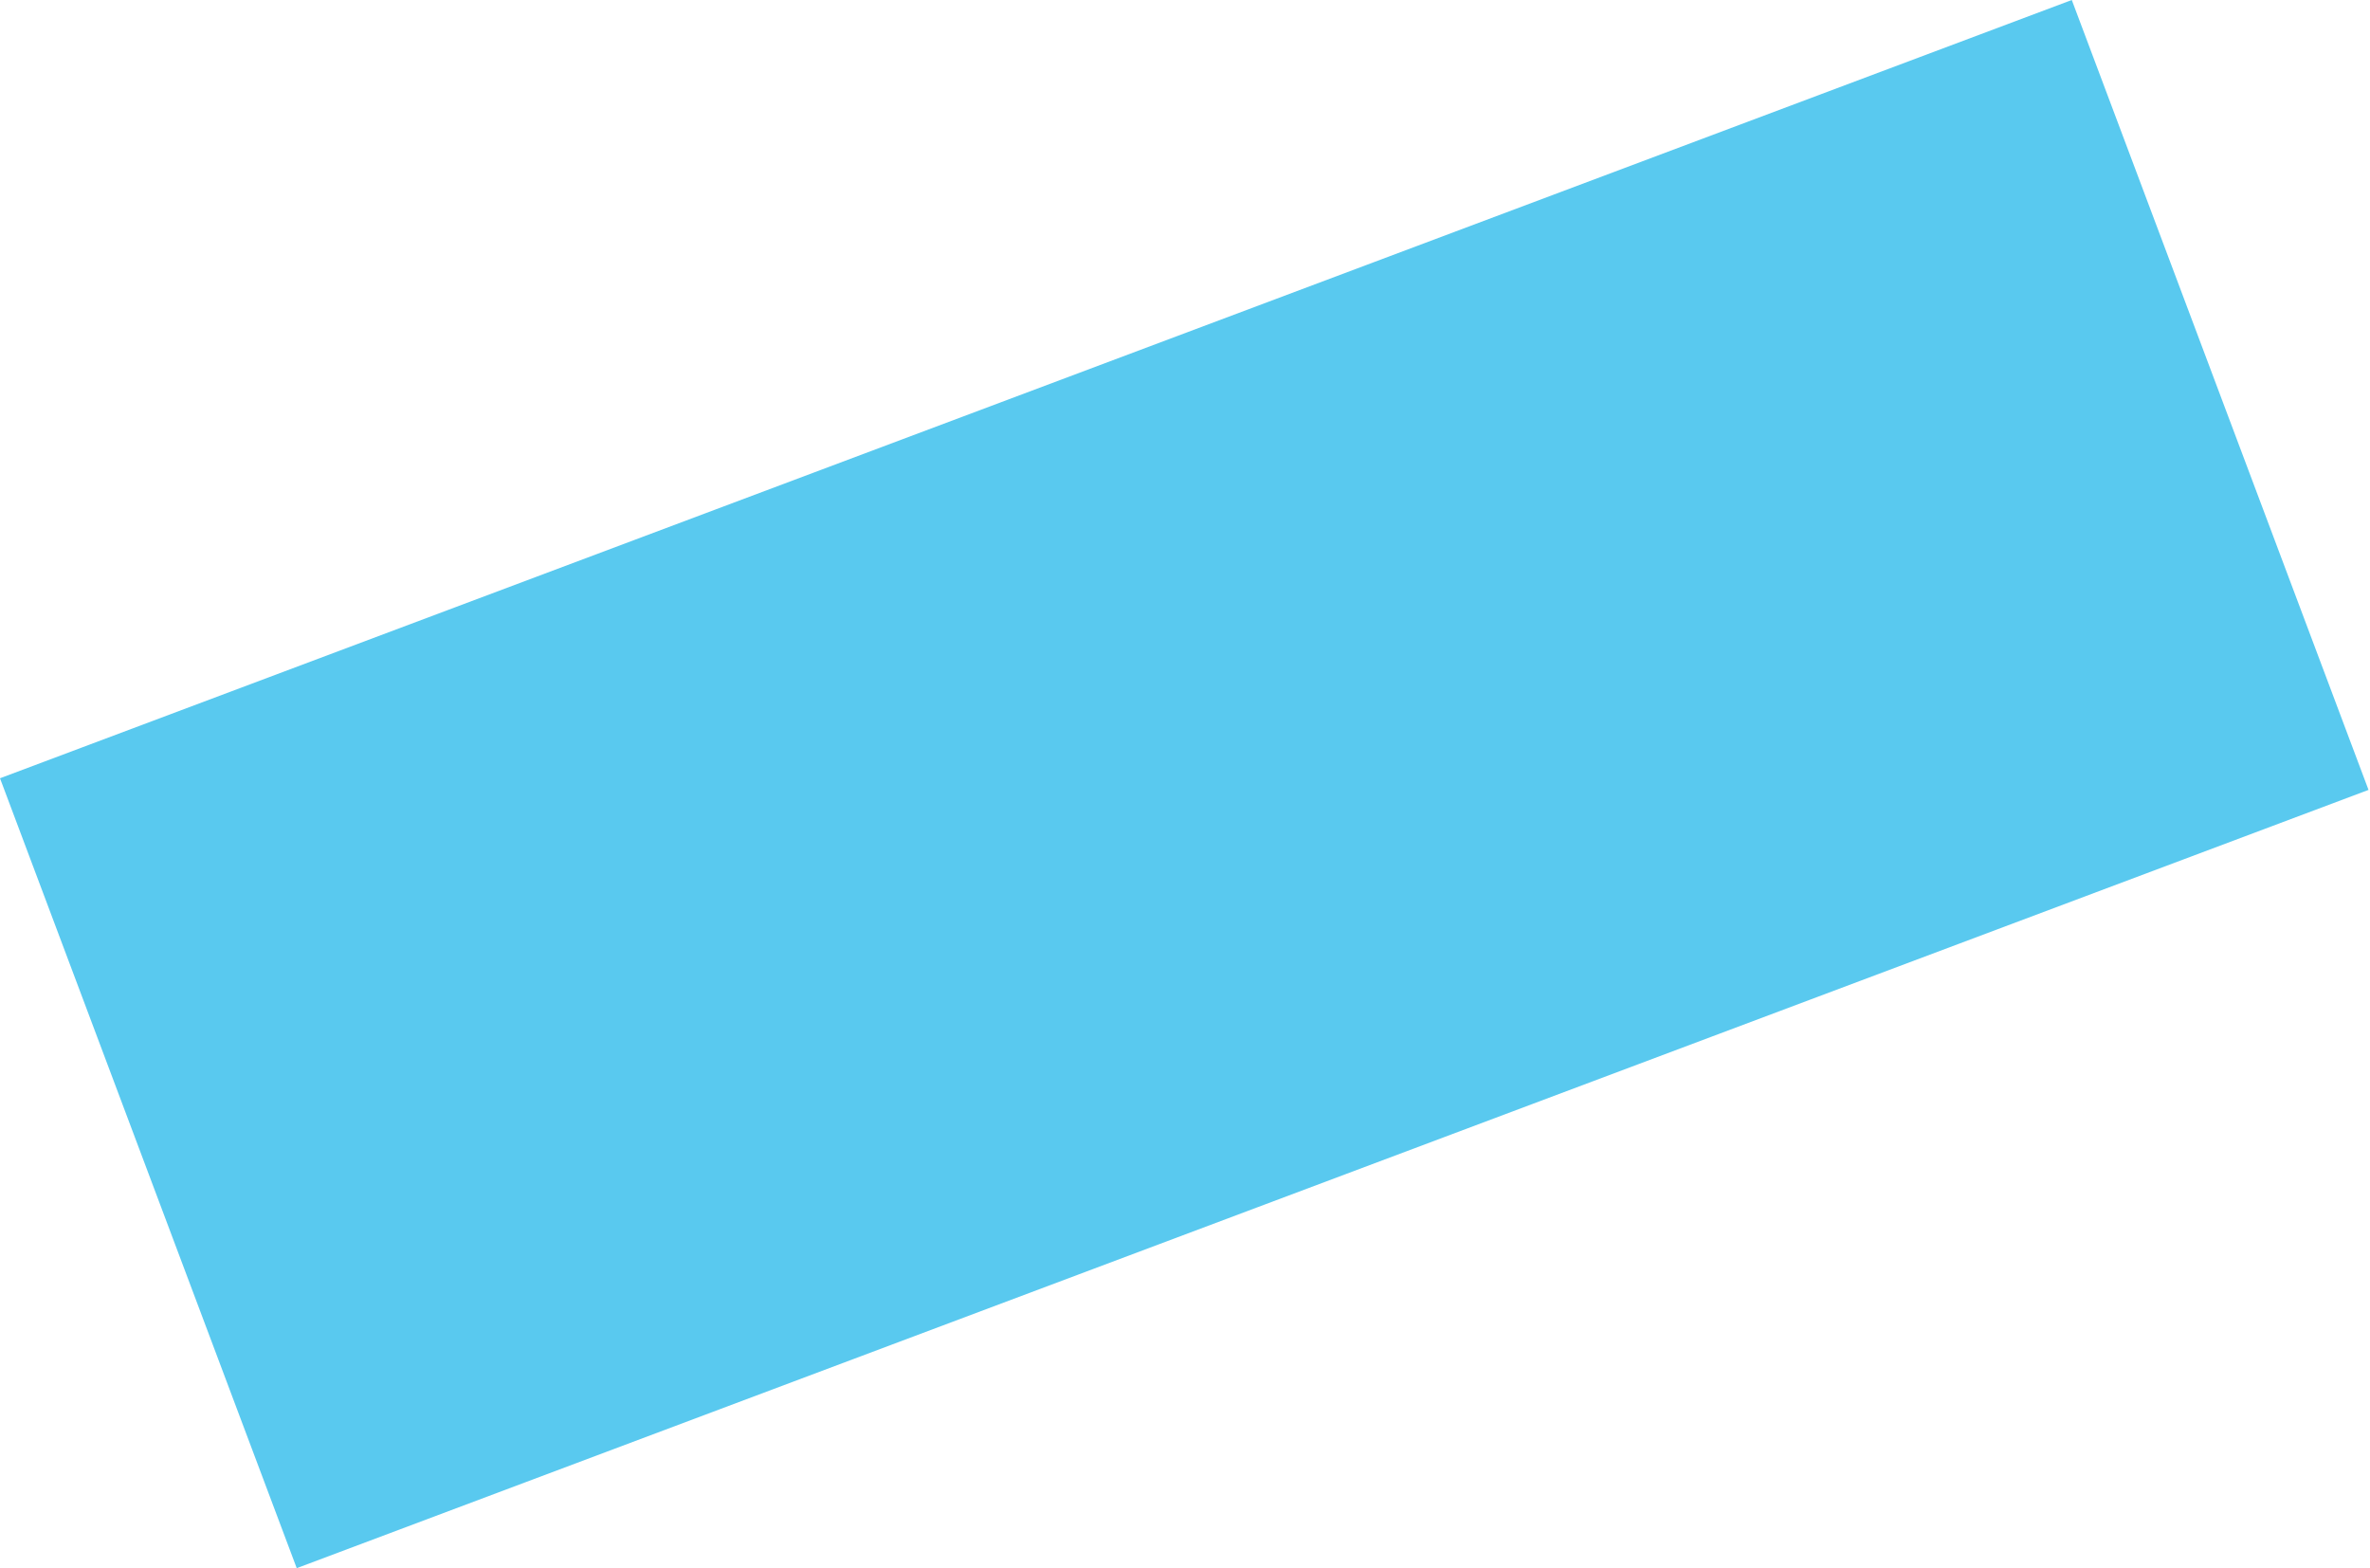 <?xml version="1.0" encoding="UTF-8"?> <svg xmlns="http://www.w3.org/2000/svg" width="600" height="397" viewBox="0 0 600 397" fill="none"> <path d="M-0 197.027L524.504 0L599.626 199.973L75.121 397L-0 197.027Z" fill="#59C9EF"></path> </svg> 